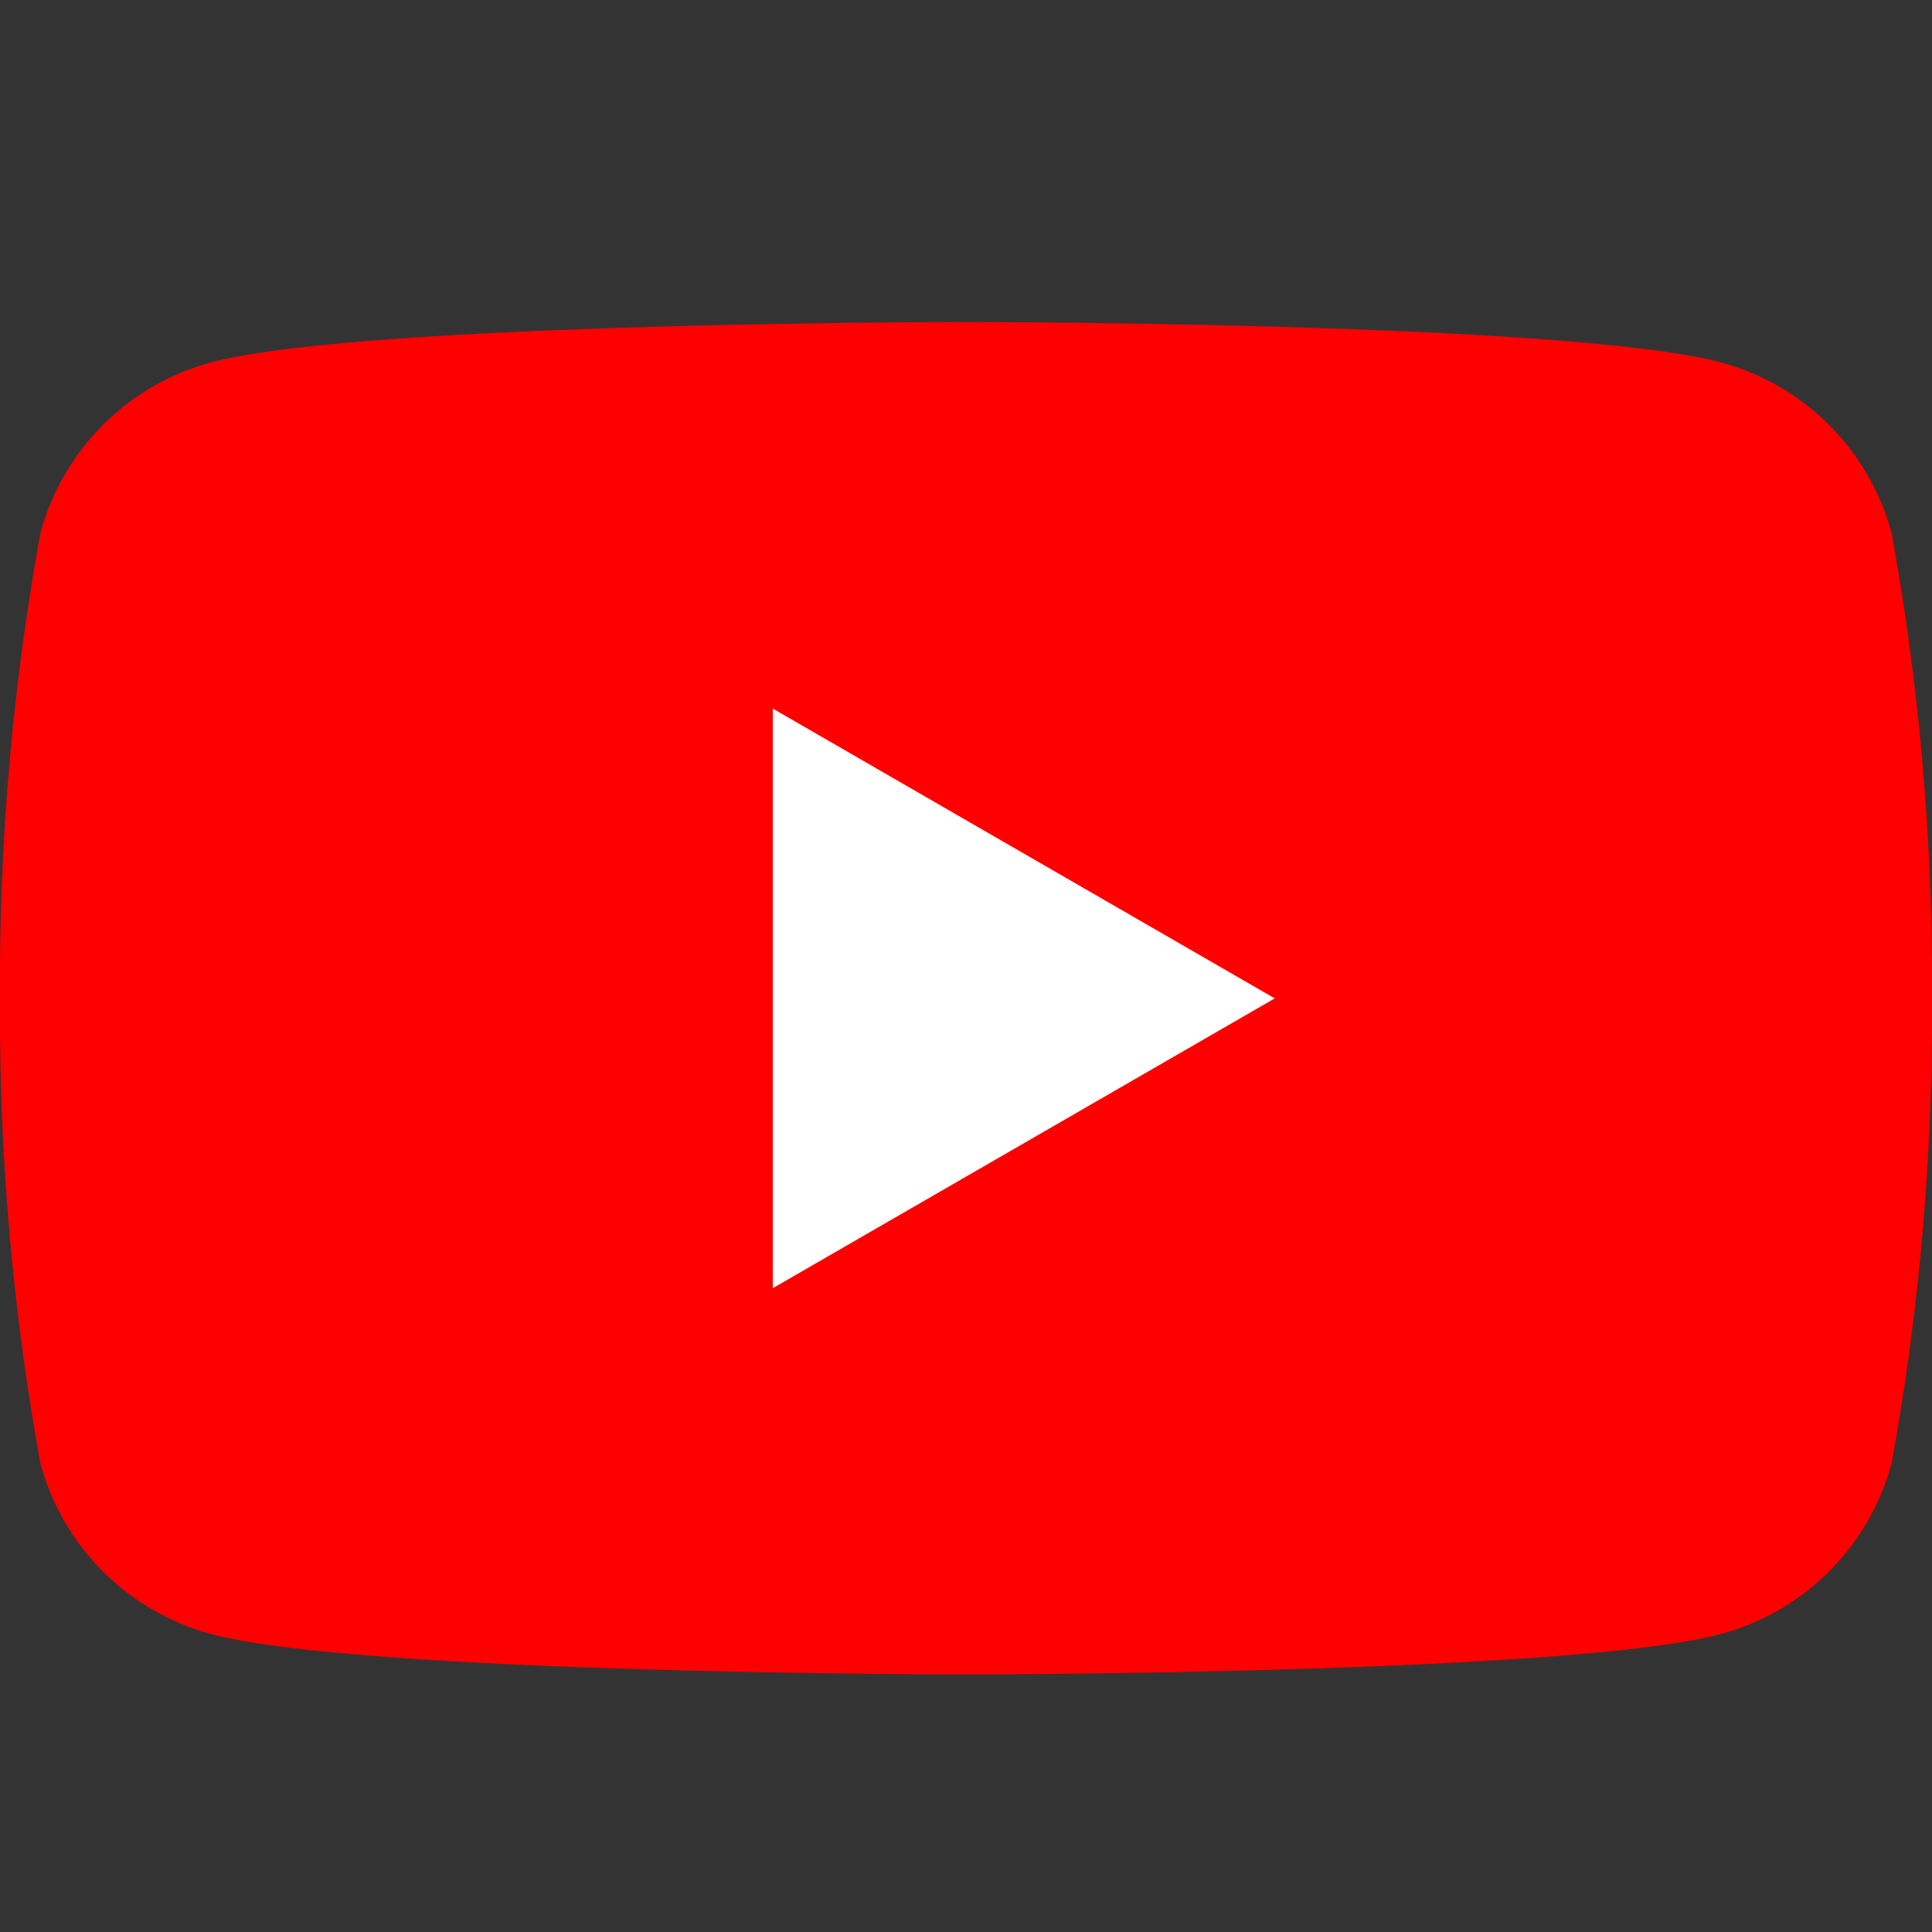 <svg xmlns="http://www.w3.org/2000/svg" xmlns:xlink="http://www.w3.org/1999/xlink" width="30" height="30" viewBox="0 0 30 30"><rect x="0" y="0" width="30" height="30" fill="#333333" stroke="none"/><defs><clipPath id="a"><rect width="30" height="21" transform="translate(0 0)" fill="none"/></clipPath></defs><g transform="translate(-1013 -382)"><rect width="30" height="30" transform="translate(1013 382)" fill="#212121" opacity="0"/><g transform="translate(1013 387)"><g transform="translate(0 0)" clip-path="url(#a)"><path d="M29.373,3.279A3.757,3.757,0,0,0,26.721.627C24.381,0,15,0,15,0S5.619,0,3.279.627A3.757,3.757,0,0,0,.627,3.279,39.05,39.05,0,0,0,0,10.5a39.047,39.047,0,0,0,.627,7.221,3.757,3.757,0,0,0,2.652,2.652C5.619,21,15,21,15,21s9.381,0,11.721-.627a3.757,3.757,0,0,0,2.652-2.652A39.032,39.032,0,0,0,30,10.5a39.034,39.034,0,0,0-.627-7.221" transform="translate(0 0)" fill="red"/><path d="M48.594,33.3l7.794-4.5-7.794-4.5Z" transform="translate(-36.594 -18.297)" fill="#fff"/></g></g></g></svg>